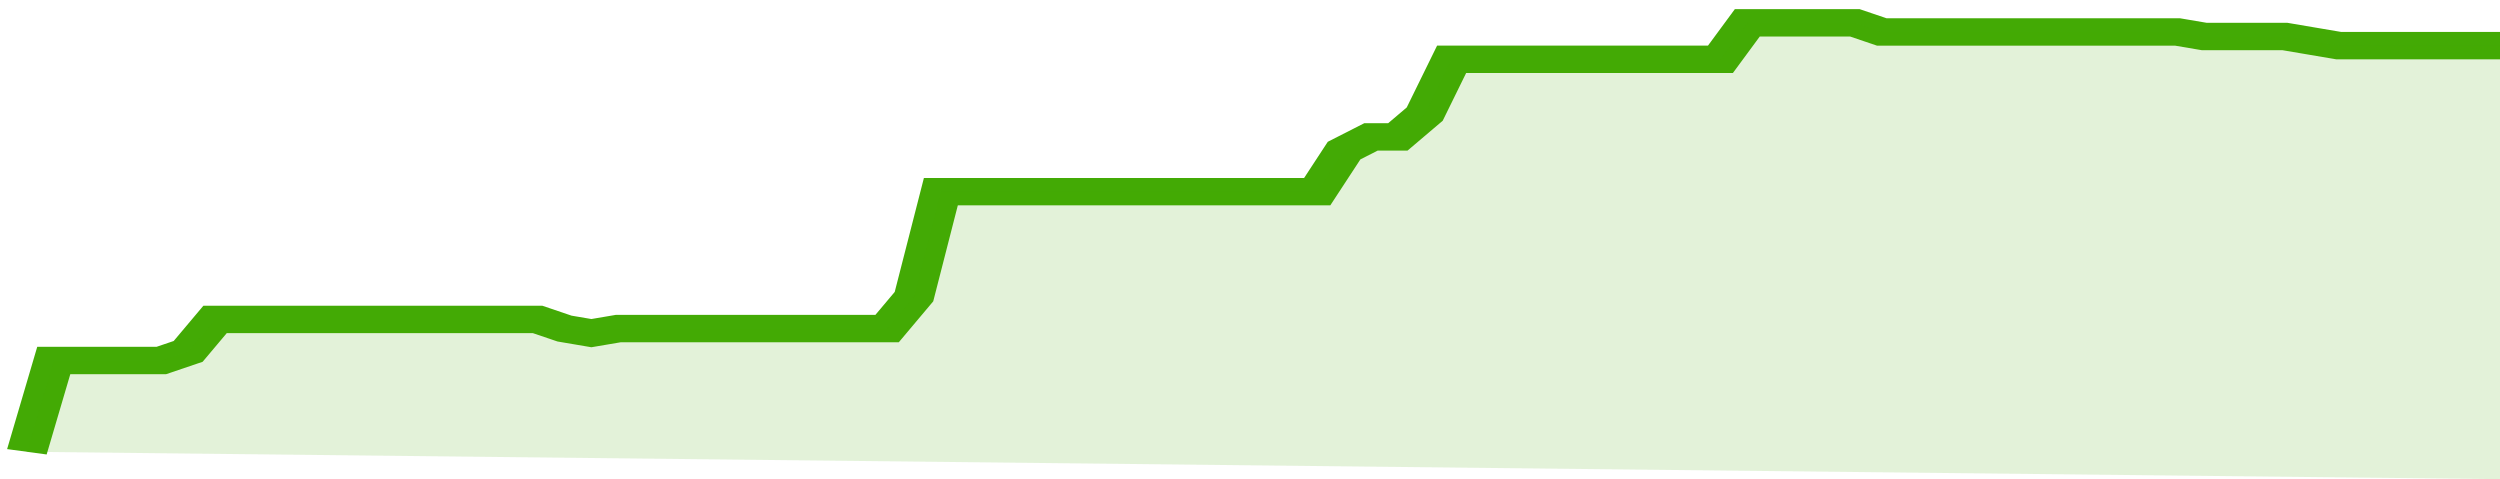 <svg xmlns="http://www.w3.org/2000/svg" viewBox="0 0 372 105" width="120" height="23" preserveAspectRatio="none">
				 <polyline fill="none" stroke="#43AA05" stroke-width="6" points="4, 99 8, 79 12, 79 16, 79 20, 79 24, 79 28, 77 32, 70 36, 70 40, 70 44, 70 48, 70 52, 70 56, 70 60, 70 64, 70 68, 70 72, 70 76, 70 80, 70 84, 72 88, 73 92, 72 96, 72 100, 72 104, 72 108, 72 112, 72 116, 72 120, 72 124, 72 128, 72 132, 72 136, 65 140, 42 144, 42 148, 42 152, 42 156, 42 160, 42 164, 42 168, 42 172, 42 176, 42 180, 42 184, 42 188, 42 192, 42 196, 42 200, 33 204, 30 208, 30 212, 25 216, 13 220, 13 224, 13 228, 13 232, 13 236, 13 240, 13 244, 13 248, 13 252, 13 256, 13 260, 5 264, 5 268, 5 272, 5 276, 5 280, 7 284, 7 288, 7 292, 7 296, 7 300, 7 304, 7 308, 7 312, 7 316, 7 320, 7 324, 7 328, 8 332, 8 336, 8 340, 8 344, 9 348, 10 352, 10 356, 10 360, 10 364, 10 368, 10 372, 10 372, 10 "> </polyline>
				 <polygon fill="#43AA05" opacity="0.15" points="4, 99 8, 79 12, 79 16, 79 20, 79 24, 79 28, 77 32, 70 36, 70 40, 70 44, 70 48, 70 52, 70 56, 70 60, 70 64, 70 68, 70 72, 70 76, 70 80, 70 84, 72 88, 73 92, 72 96, 72 100, 72 104, 72 108, 72 112, 72 116, 72 120, 72 124, 72 128, 72 132, 72 136, 65 140, 42 144, 42 148, 42 152, 42 156, 42 160, 42 164, 42 168, 42 172, 42 176, 42 180, 42 184, 42 188, 42 192, 42 196, 42 200, 33 204, 30 208, 30 212, 25 216, 13 220, 13 224, 13 228, 13 232, 13 236, 13 240, 13 244, 13 248, 13 252, 13 256, 13 260, 5 264, 5 268, 5 272, 5 276, 5 280, 7 284, 7 288, 7 292, 7 296, 7 300, 7 304, 7 308, 7 312, 7 316, 7 320, 7 324, 7 328, 8 332, 8 336, 8 340, 8 344, 9 348, 10 352, 10 356, 10 360, 10 364, 10 368, 10 372, 10 372, 105 "></polygon>
			</svg>